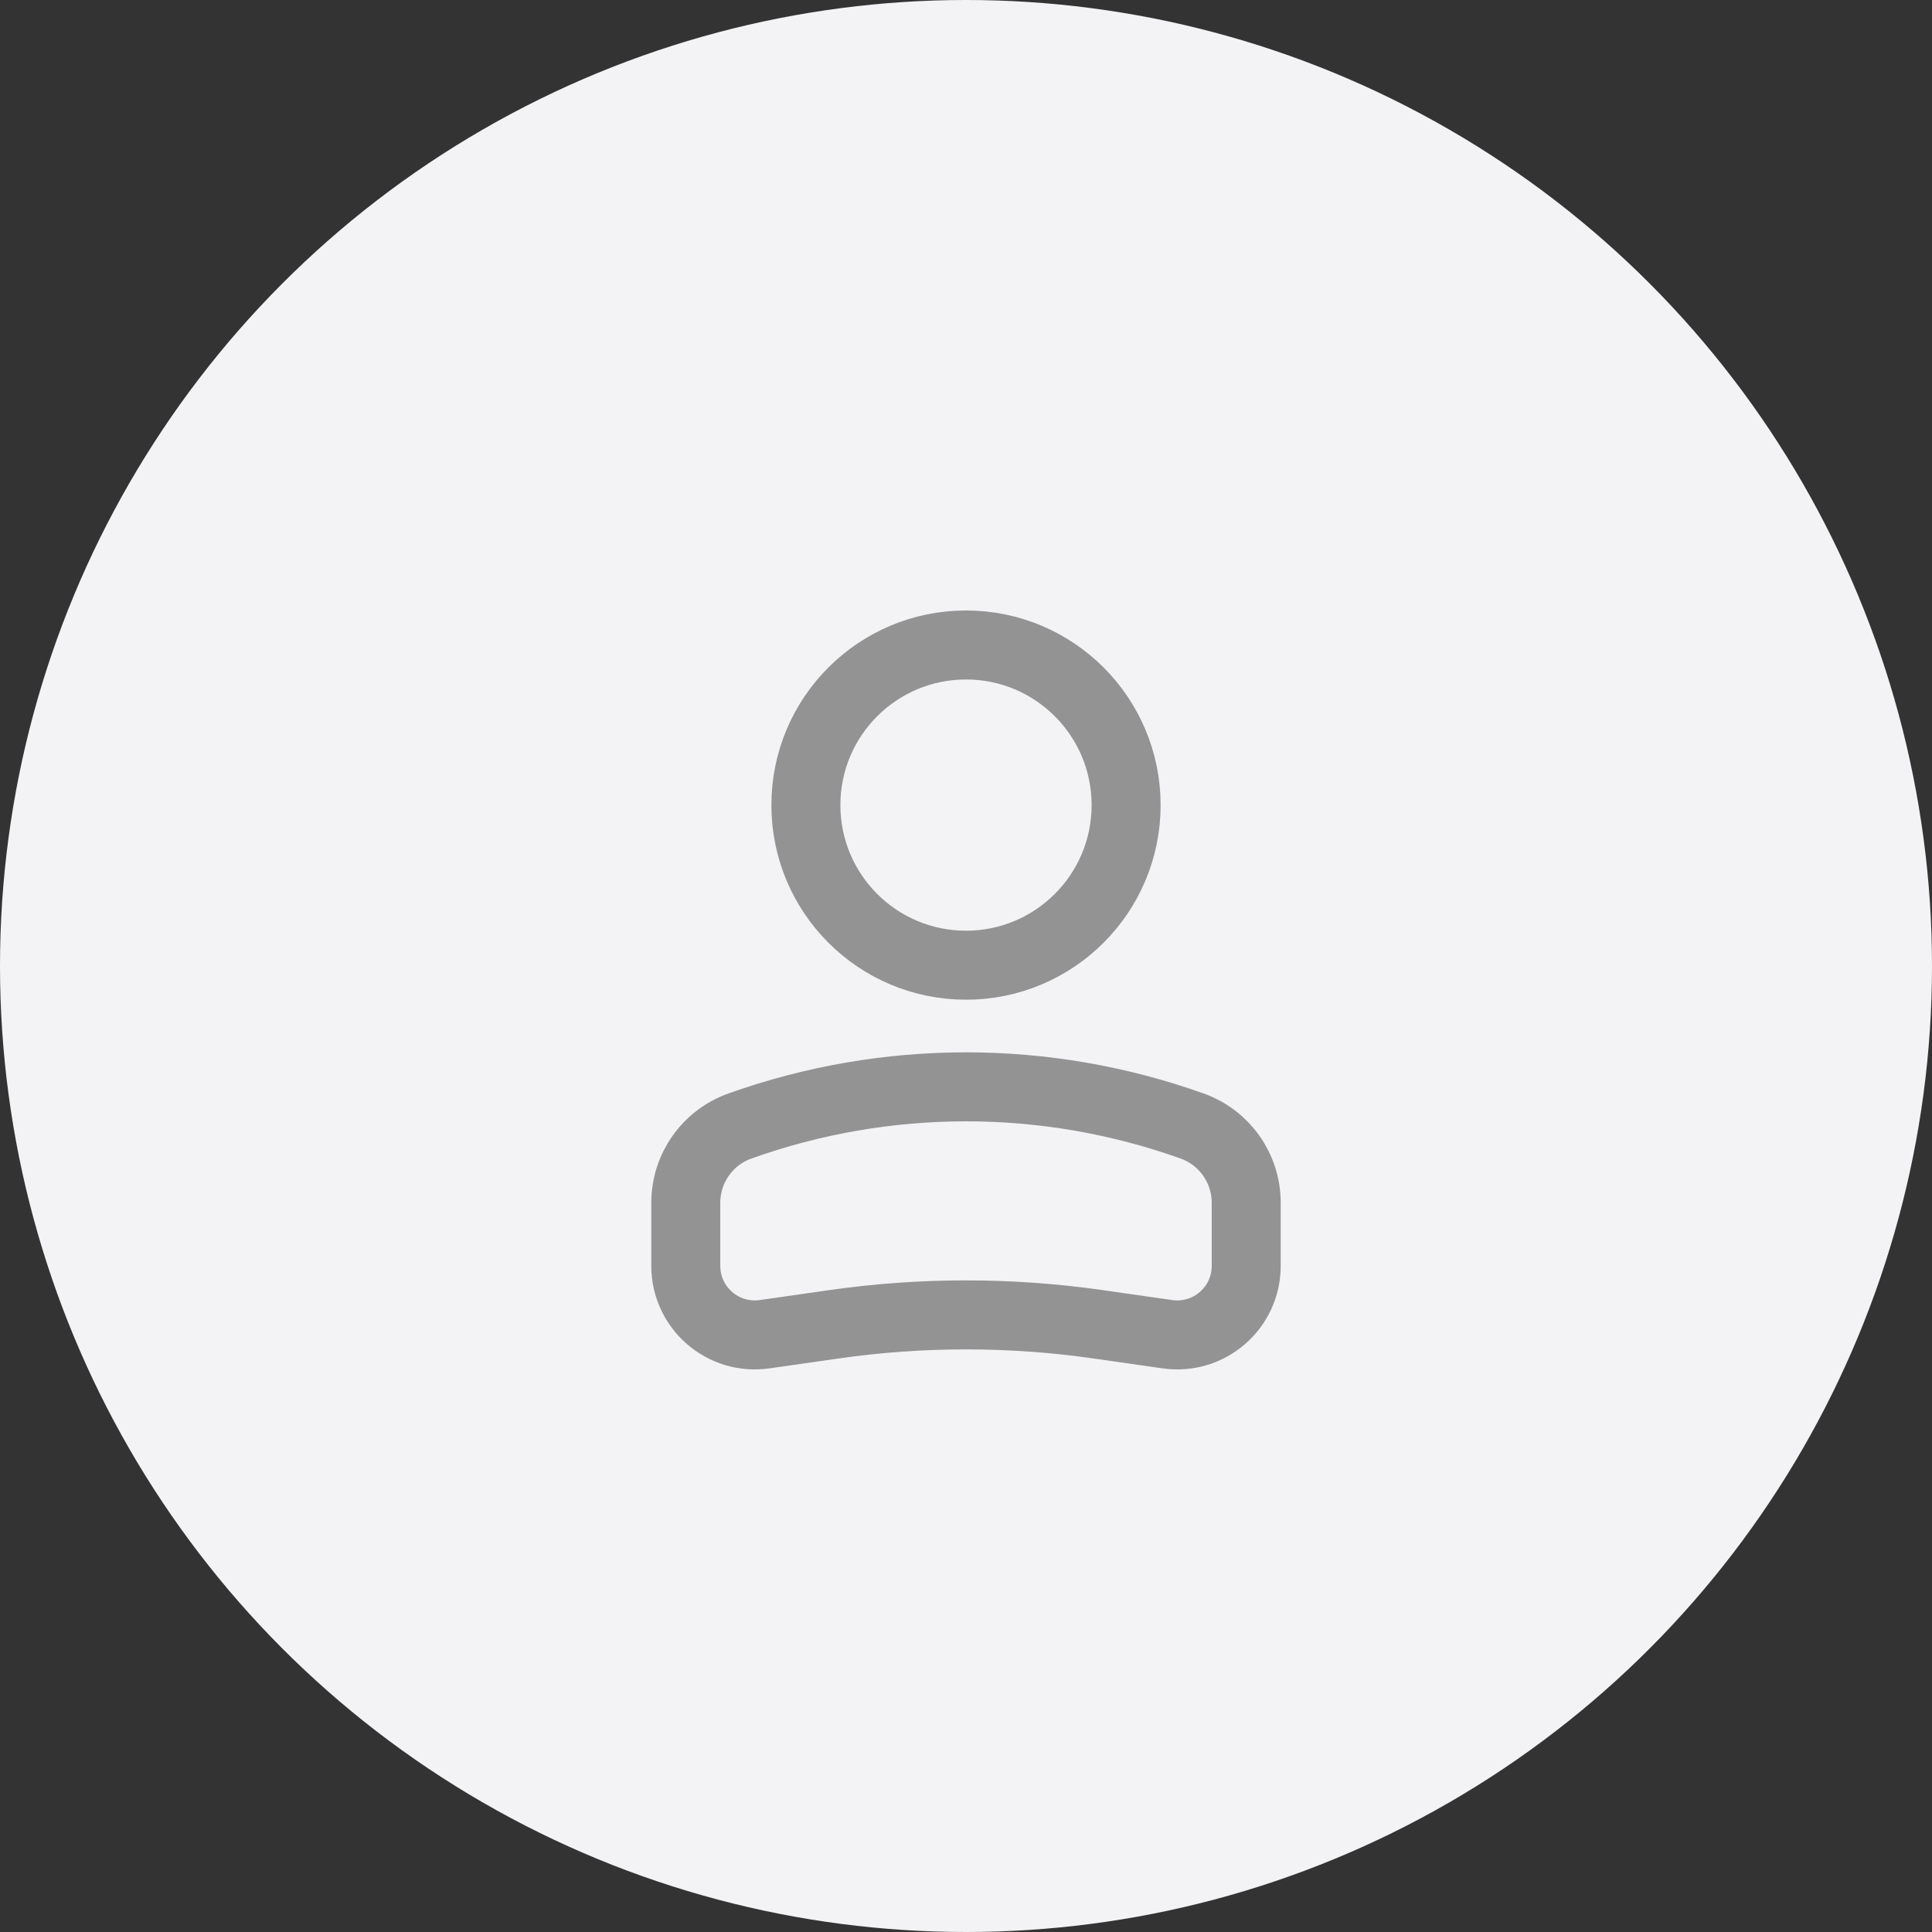 <svg width="56" height="56" viewBox="0 0 56 56" fill="none" xmlns="http://www.w3.org/2000/svg">
<rect x="0" y="0" width="56" height="56" fill="#333333" stroke="none"/>
<circle cx="28" cy="28" r="28" fill="#F3F3F6"/>
<circle cx="4.641" cy="4.641" r="4.641" transform="matrix(-1 0 0 1 32.641 18.695)" stroke="#939393" stroke-width="2"/>
<path d="M19.878 34.862C19.878 33.864 20.506 32.973 21.446 32.638V32.638C25.684 31.124 30.316 31.124 34.554 32.638V32.638C35.494 32.973 36.122 33.864 36.122 34.862V36.693C36.122 37.91 35.044 38.845 33.839 38.673L31.818 38.384C29.285 38.022 26.714 38.022 24.181 38.384L22.161 38.673C20.956 38.845 19.878 37.91 19.878 36.693V34.862Z" stroke="#939393" stroke-width="2"/>
</svg>
